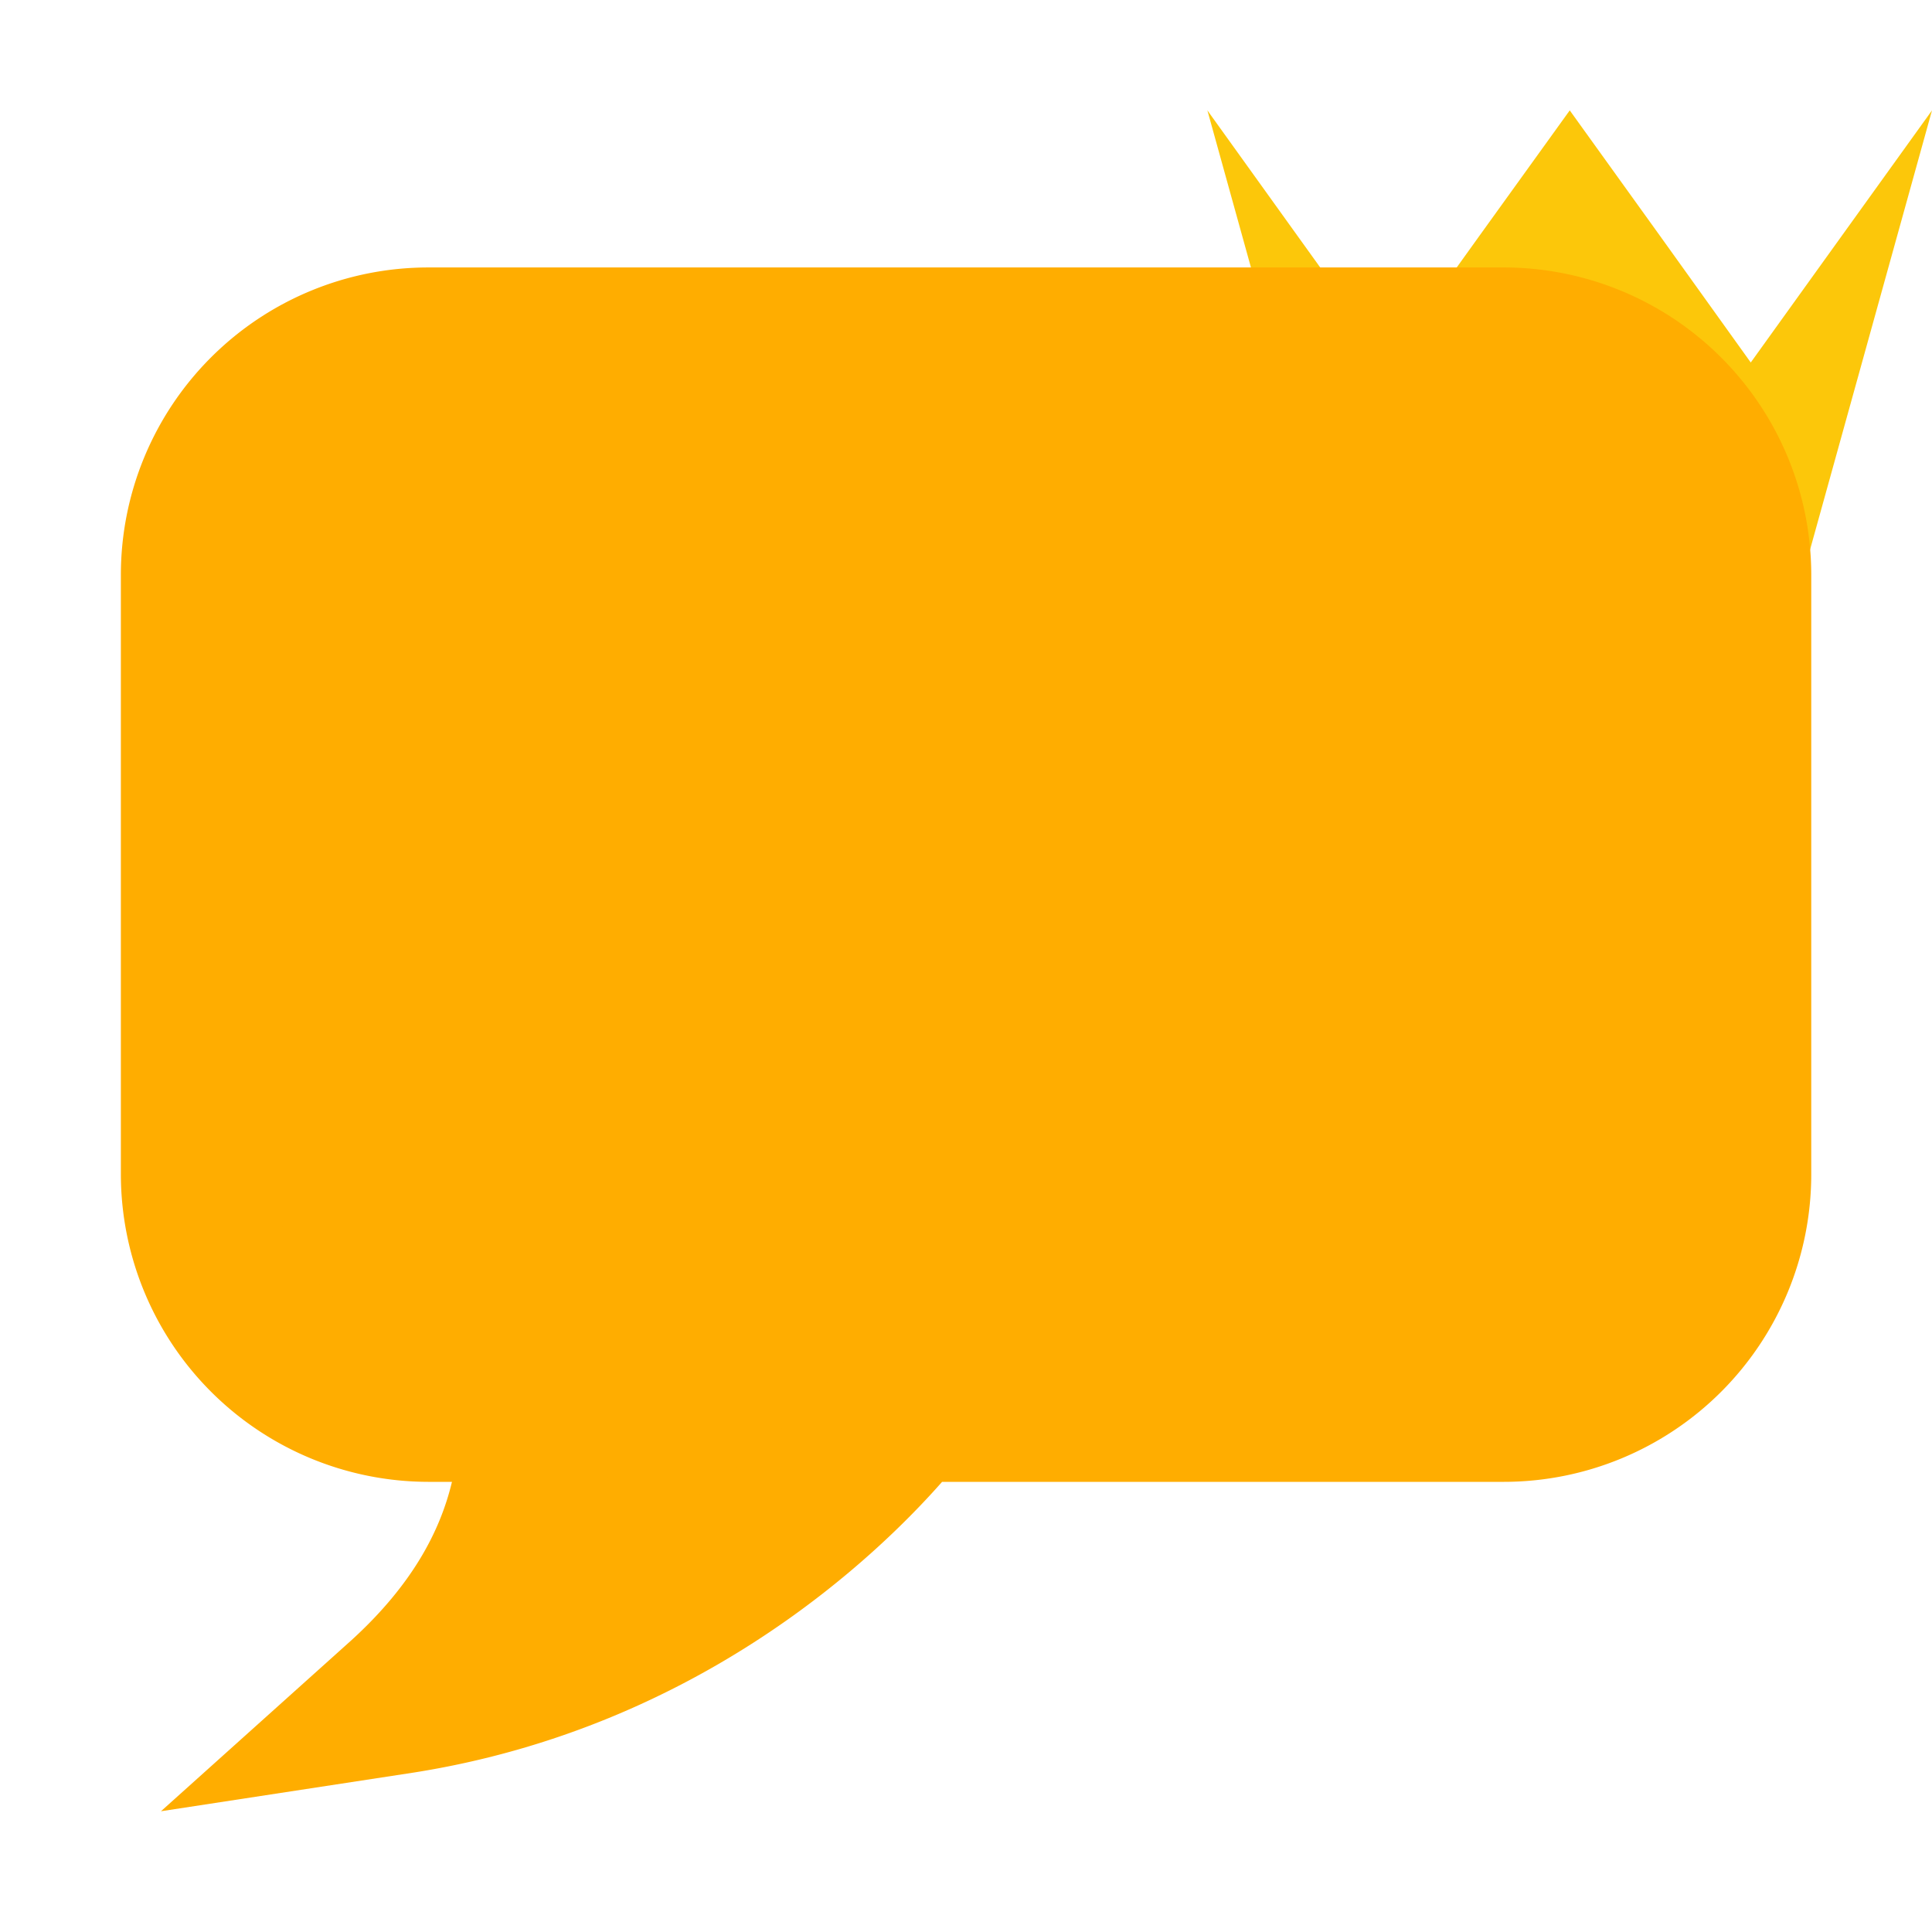 <svg width="16" height="16" xmlns="http://www.w3.org/2000/svg" viewBox="0 0 16 16" shape-rendering="geometricPrecision" fill="#ffad00"><defs><mask id="a"><rect fill="#fff" width="100%" height="100%"/><path fill="#000" d="M14.5 1.716L13-.371l-1.501 2.087-1.982-2.76-.836.011 1.888 6.811h4.86l1.884-6.792-.841-.013z"/></mask></defs><path fill="#FCC70A" d="M14.858 5.028H11.14L9.999.914l.749 1.043.751 1.045.75-1.045L13 .914l.75 1.043.749 1.045.751-1.045L16 .914z"/><g mask="url(#a)"><path d="M14.186 9.847c0 .756-.626 1.381-1.381 1.384h-5.68l-.204.271c-.036.055-.853 1.103-2.306 1.798a3.69 3.69 0 0 0 .225-1.289c0-.027 0-.066-.002-.119l-.018-.662H3.195a1.395 1.395 0 0 1-1.381-1.384V4.489c0-.759.626-1.382 1.381-1.384h9.61a1.392 1.392 0 0 1 1.381 1.384v5.358z"/><path d="M12.455 2.215h-8.91A2.546 2.546 0 0 0 1.001 4.76v4.968a2.549 2.549 0 0 0 2.544 2.544h.198c-.097.406-.327.851-.833 1.312L1.333 15l2.097-.321c2.375-.376 3.844-1.808 4.372-2.407h4.654A2.547 2.547 0 0 0 15 9.728V4.76a2.547 2.547 0 0 0-2.545-2.545zm1.28 7.513c0 .7-.58 1.28-1.28 1.281H7.189L7 11.262c-.033.05-.79 1.021-2.137 1.666a3.46 3.46 0 0 0 .208-1.194l-.001-.11-.018-.614H3.545a1.29 1.29 0 0 1-1.28-1.281V4.76c0-.703.58-1.28 1.28-1.282h8.909c.7.002 1.28.579 1.28 1.282v4.968z"/></g></svg>